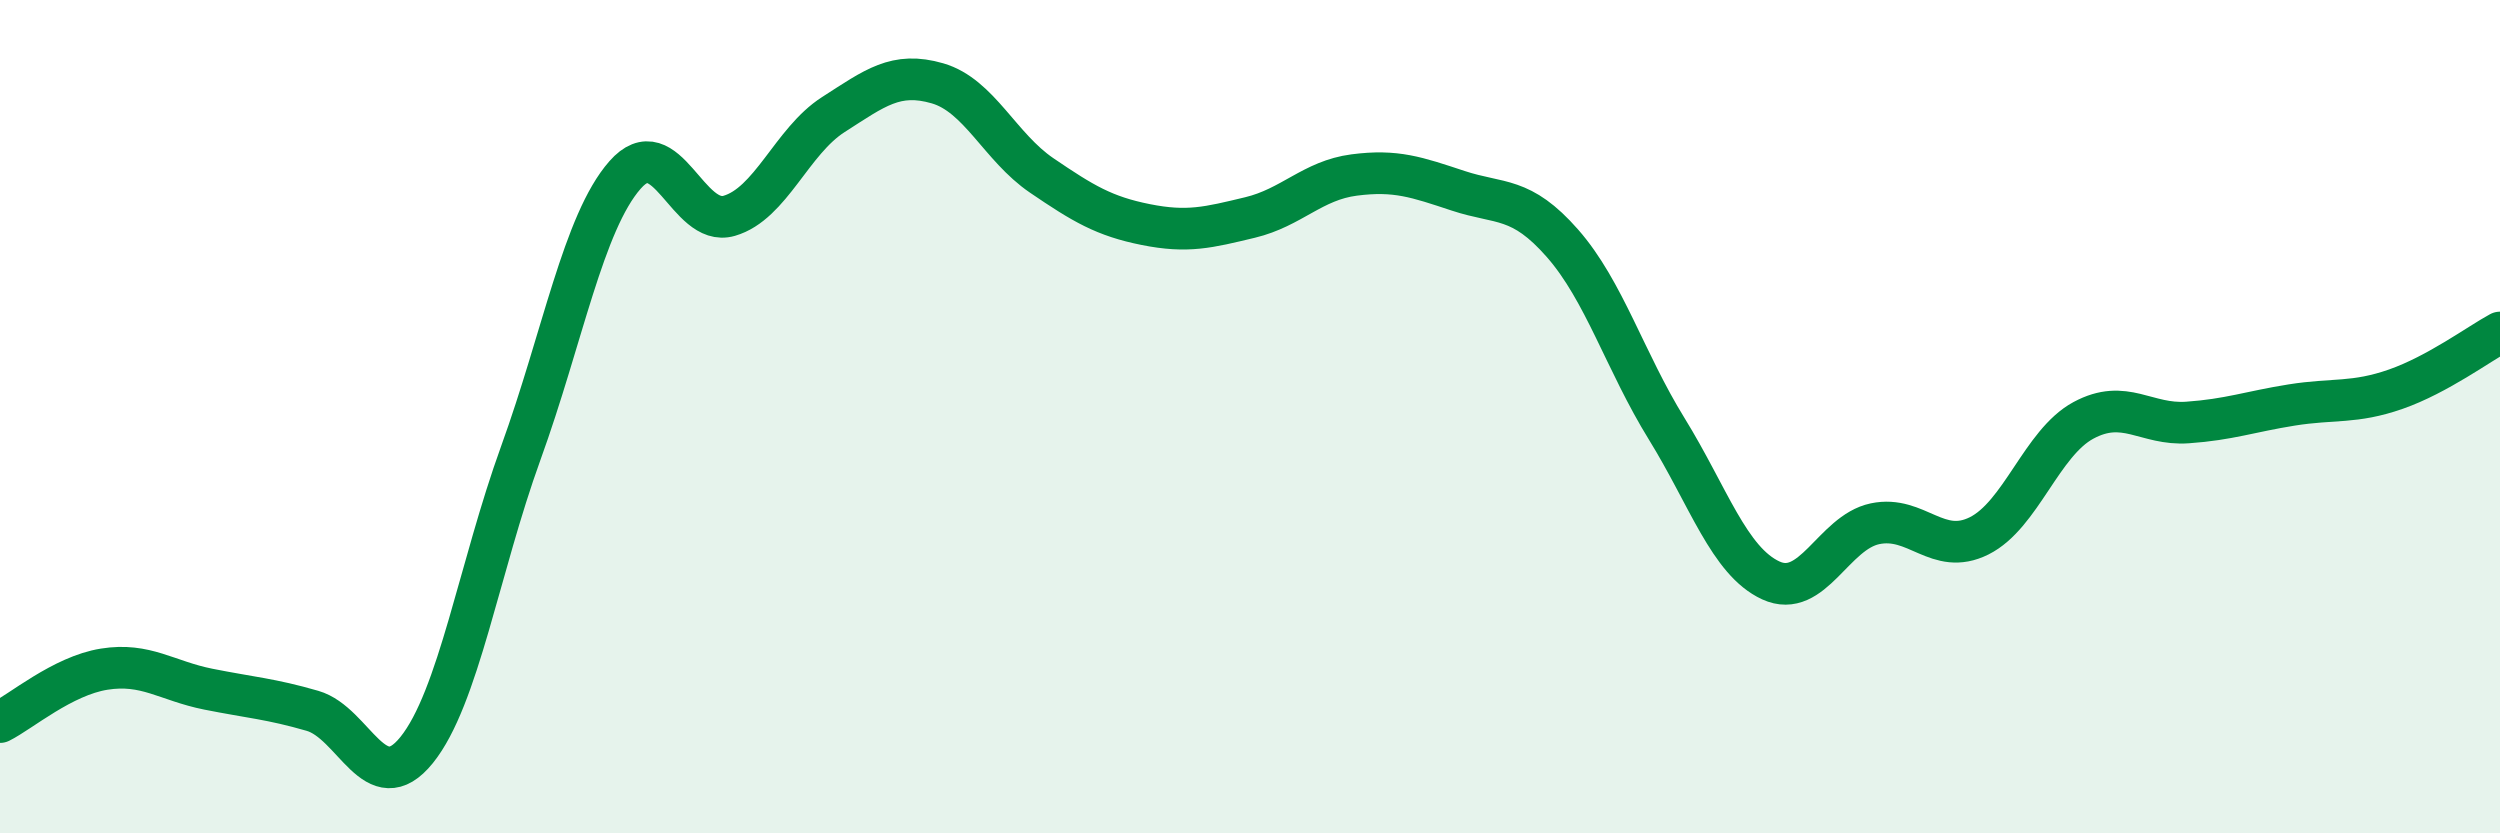 
    <svg width="60" height="20" viewBox="0 0 60 20" xmlns="http://www.w3.org/2000/svg">
      <path
        d="M 0,17.33 C 0.5,17.08 1.5,16.22 2.5,16.06 C 3.5,15.9 4,16.34 5,16.54 C 6,16.74 6.5,16.77 7.5,17.06 C 8.5,17.35 9,19.24 10,18 C 11,16.76 11.5,13.63 12.5,10.87 C 13.5,8.11 14,5.34 15,4.2 C 16,3.06 16.5,5.47 17.5,5.18 C 18.5,4.89 19,3.39 20,2.75 C 21,2.11 21.5,1.71 22.5,2 C 23.5,2.29 24,3.53 25,4.21 C 26,4.89 26.5,5.19 27.5,5.39 C 28.5,5.59 29,5.46 30,5.22 C 31,4.98 31.5,4.33 32.5,4.2 C 33.5,4.07 34,4.25 35,4.58 C 36,4.91 36.5,4.7 37.5,5.84 C 38.5,6.98 39,8.67 40,10.29 C 41,11.91 41.5,13.47 42.5,13.93 C 43.5,14.39 44,12.78 45,12.57 C 46,12.36 46.5,13.36 47.5,12.86 C 48.5,12.36 49,10.63 50,10.09 C 51,9.55 51.5,10.21 52.5,10.14 C 53.5,10.07 54,9.88 55,9.72 C 56,9.56 56.5,9.69 57.5,9.34 C 58.5,8.99 59.5,8.25 60,7.98L60 20L0 20Z"
        fill="#008740"
        opacity="0.1"
        stroke-linecap="round"
        stroke-linejoin="round"
      />
      <path
        d="M 0,17.33 C 0.5,17.08 1.5,16.22 2.5,16.06 C 3.5,15.9 4,16.34 5,16.54 C 6,16.74 6.5,16.77 7.5,17.06 C 8.5,17.35 9,19.24 10,18 C 11,16.76 11.5,13.63 12.5,10.87 C 13.5,8.11 14,5.34 15,4.2 C 16,3.06 16.5,5.47 17.5,5.18 C 18.5,4.89 19,3.39 20,2.75 C 21,2.11 21.5,1.71 22.5,2 C 23.5,2.29 24,3.53 25,4.21 C 26,4.89 26.5,5.19 27.5,5.39 C 28.5,5.59 29,5.46 30,5.22 C 31,4.98 31.5,4.33 32.5,4.2 C 33.5,4.07 34,4.25 35,4.58 C 36,4.91 36.5,4.7 37.5,5.84 C 38.5,6.98 39,8.67 40,10.29 C 41,11.91 41.5,13.47 42.5,13.93 C 43.5,14.39 44,12.78 45,12.57 C 46,12.36 46.5,13.36 47.5,12.86 C 48.5,12.36 49,10.63 50,10.09 C 51,9.55 51.5,10.21 52.5,10.14 C 53.5,10.07 54,9.88 55,9.72 C 56,9.56 56.5,9.69 57.5,9.34 C 58.5,8.99 59.5,8.25 60,7.98"
        stroke="#008740"
        stroke-width="1"
        fill="none"
        stroke-linecap="round"
        stroke-linejoin="round"
      />
    </svg>
  